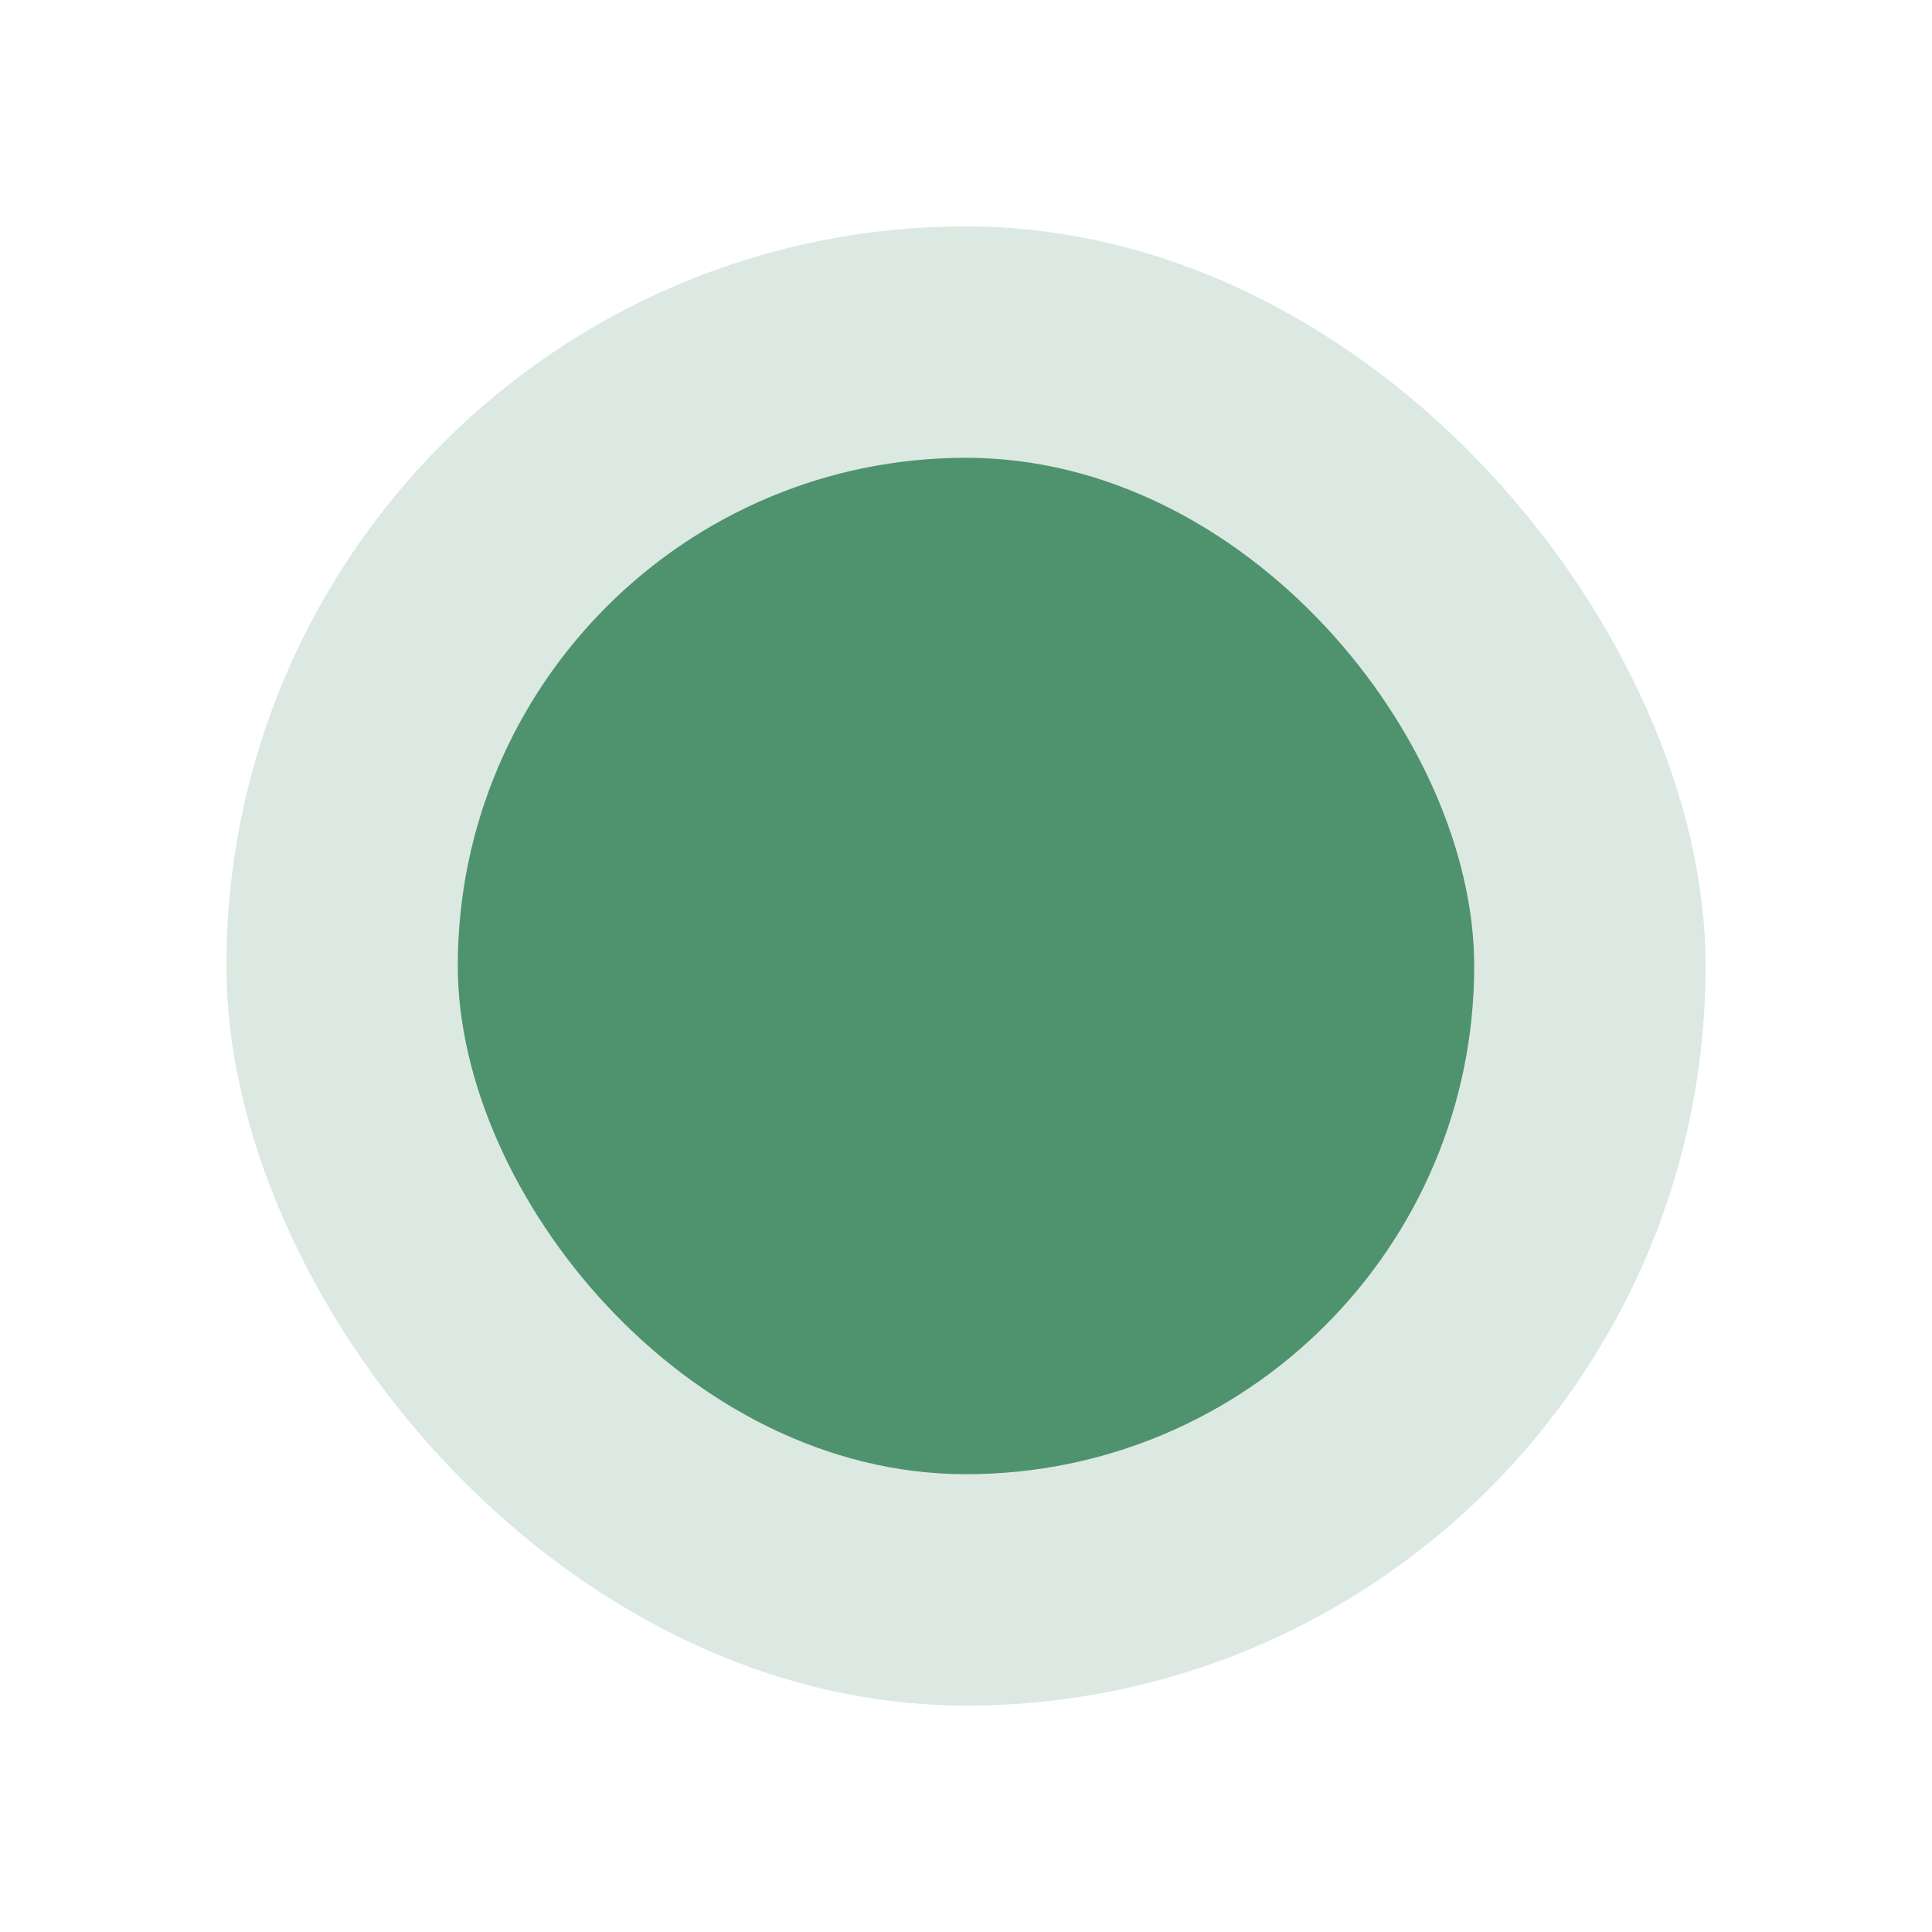 <?xml version="1.0" encoding="UTF-8"?>
<svg width="128px" height="128px" viewBox="0 0 128 128" version="1.1" xmlns="http://www.w3.org/2000/svg" xmlns:xlink="http://www.w3.org/1999/xlink">
    <title>Image/Oval/All</title>
    <g id="Image/Oval/All" stroke="none" stroke-width="1" fill="none" fill-rule="evenodd">
        <rect id="Rectangle-Copy" fill="#4F926E" opacity="0.2" x="15" y="15" width="98" height="98" rx="49"></rect>
        <rect id="Rectangle" fill="#4F926E" x="30.33" y="30.33" width="67.34" height="67.34" rx="33.67"></rect>
    </g>
</svg>